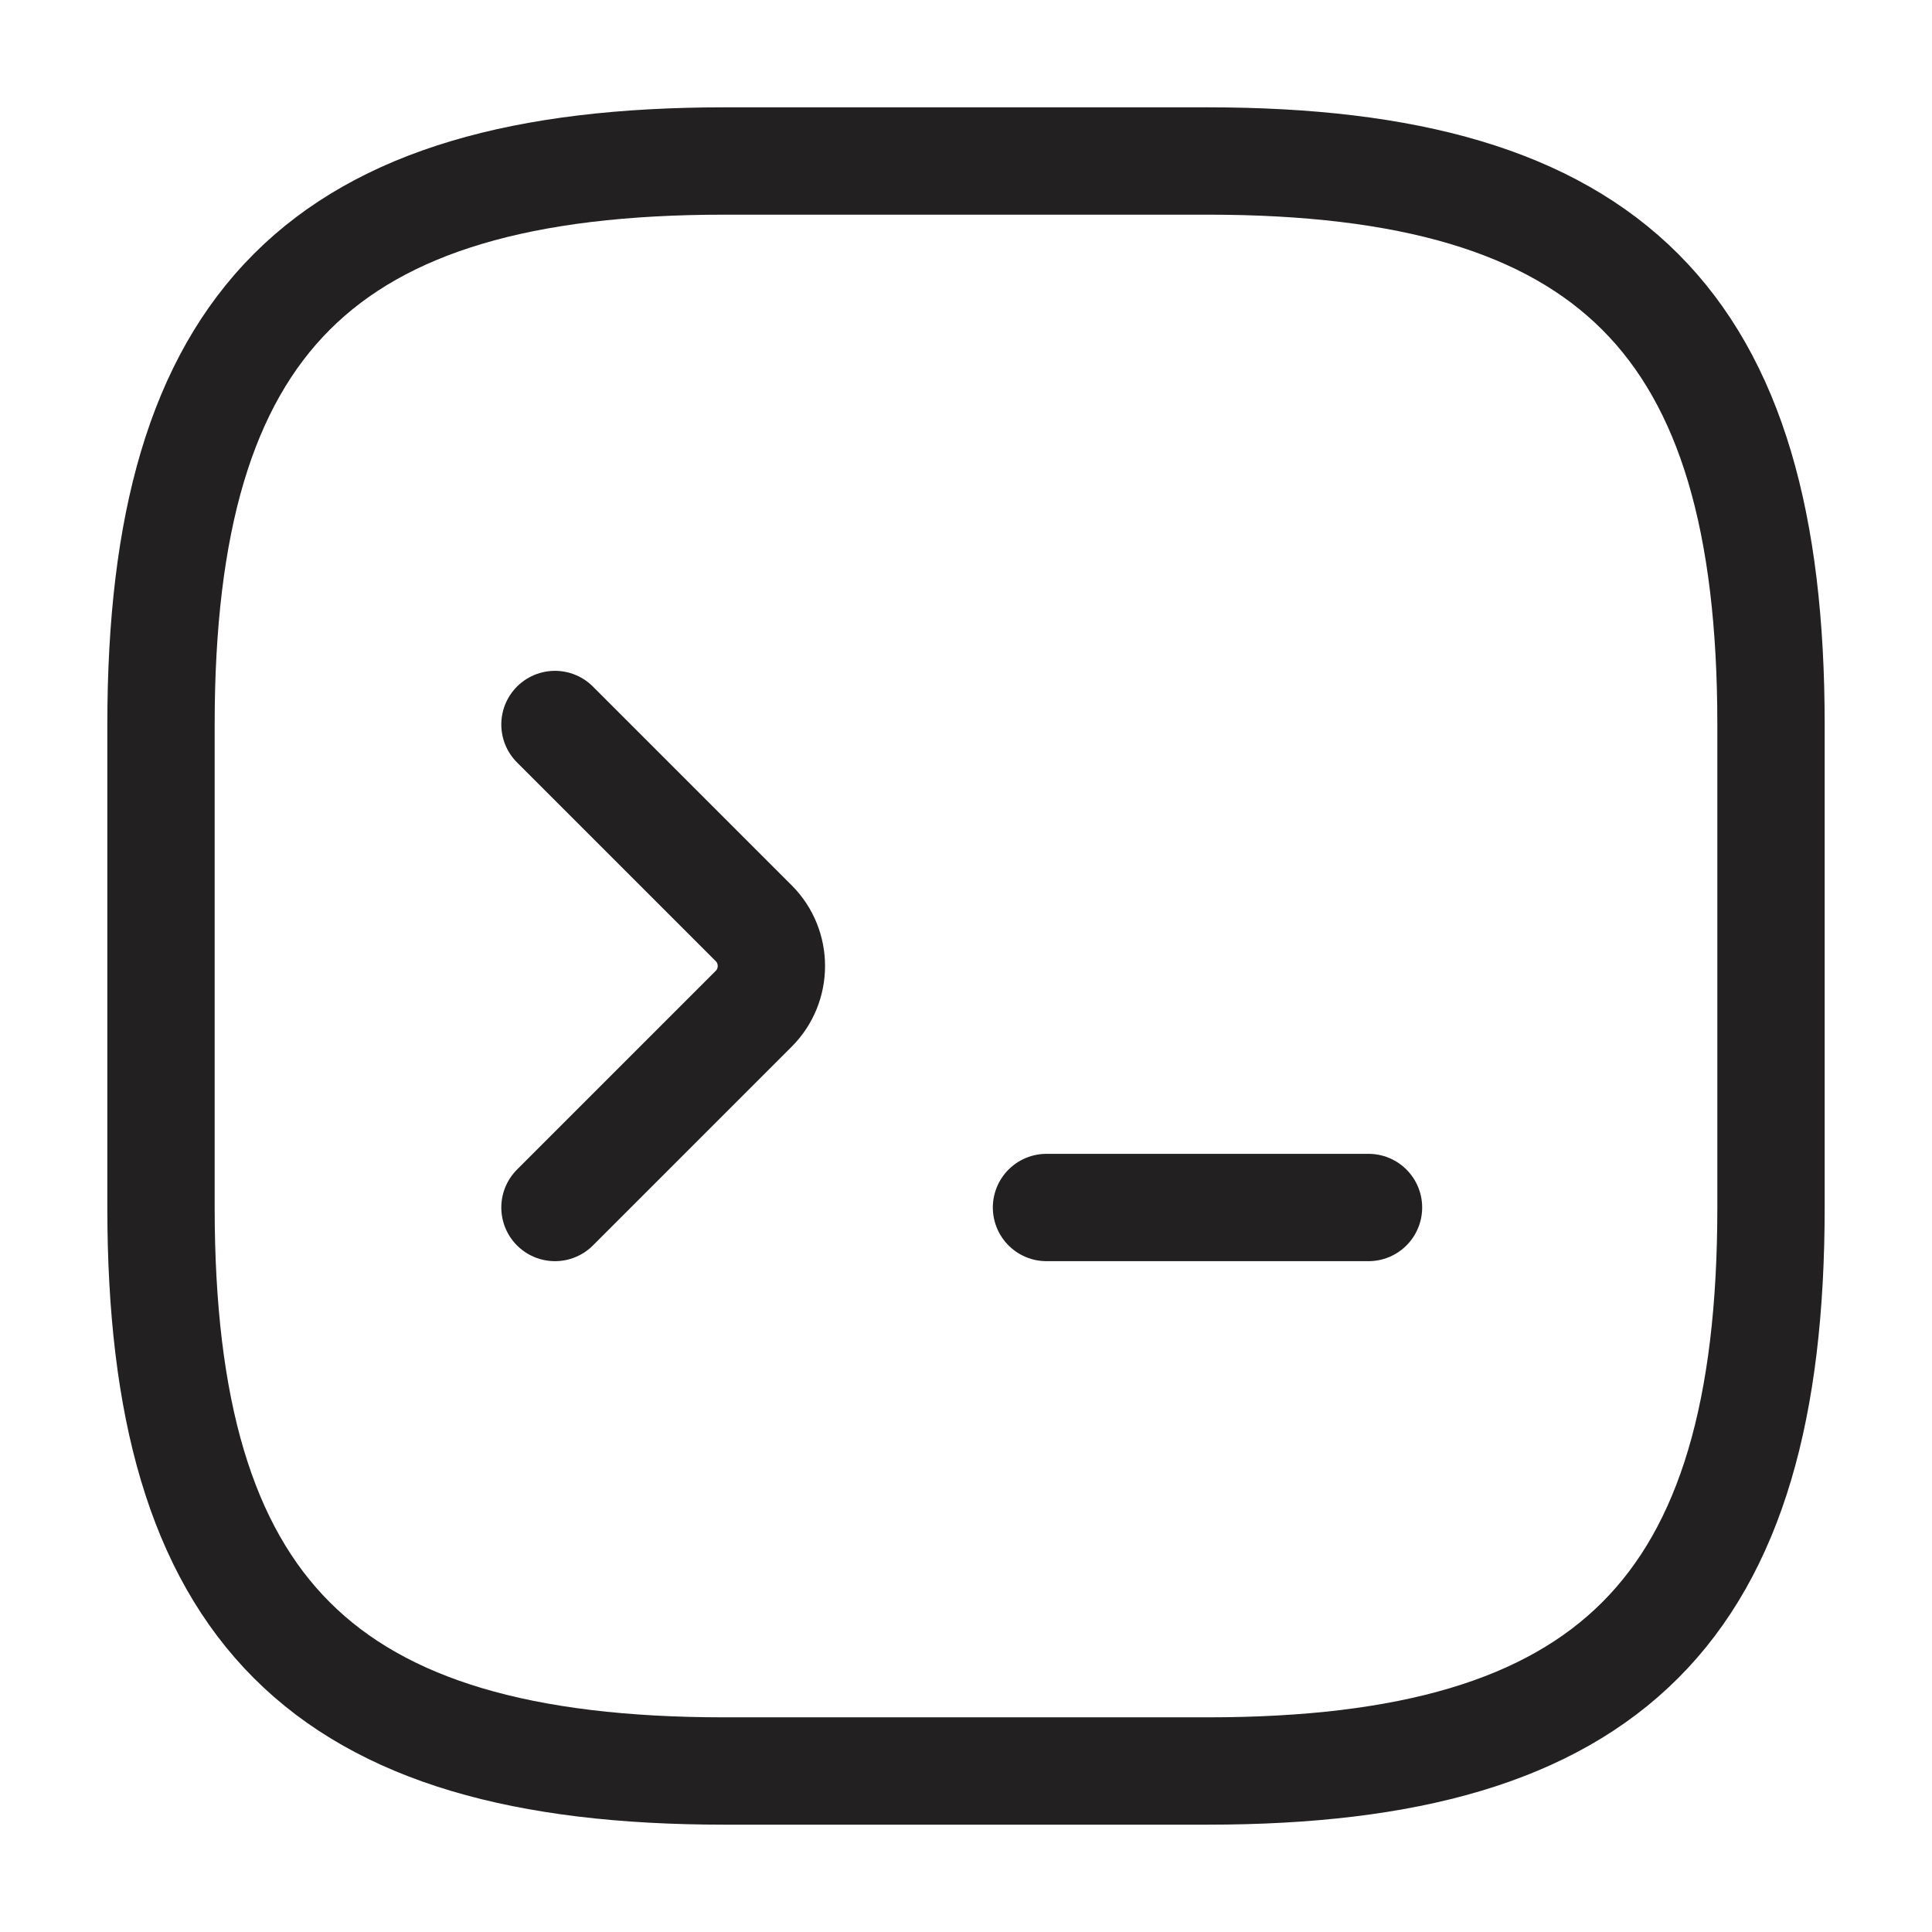 <svg xmlns="http://www.w3.org/2000/svg" width="36.0" height="36.0" viewBox="0.0 0.0 36.0 36.0" fill="none">
<path d="M10.341 13.5L14.045 17.204C14.483 17.642 14.483 18.358 14.045 18.796L10.341 22.5" stroke="#222020" stroke-width="2" stroke-miterlimit="10" stroke-linecap="round" stroke-linejoin="round" />
<path d="M19.5 22.5H25.5" stroke="#222020" stroke-width="2" stroke-linecap="round" stroke-linejoin="round" />
<path d="M13.5 33H22.5C30 33 33 30 33 22.5V13.5C33 6 30 3 22.5 3H13.5C6 3 3 6 3 13.5V22.5C3 30 6 33 13.5 33Z" stroke="#222020" stroke-width="2" stroke-linecap="round" stroke-linejoin="round" />
</svg>